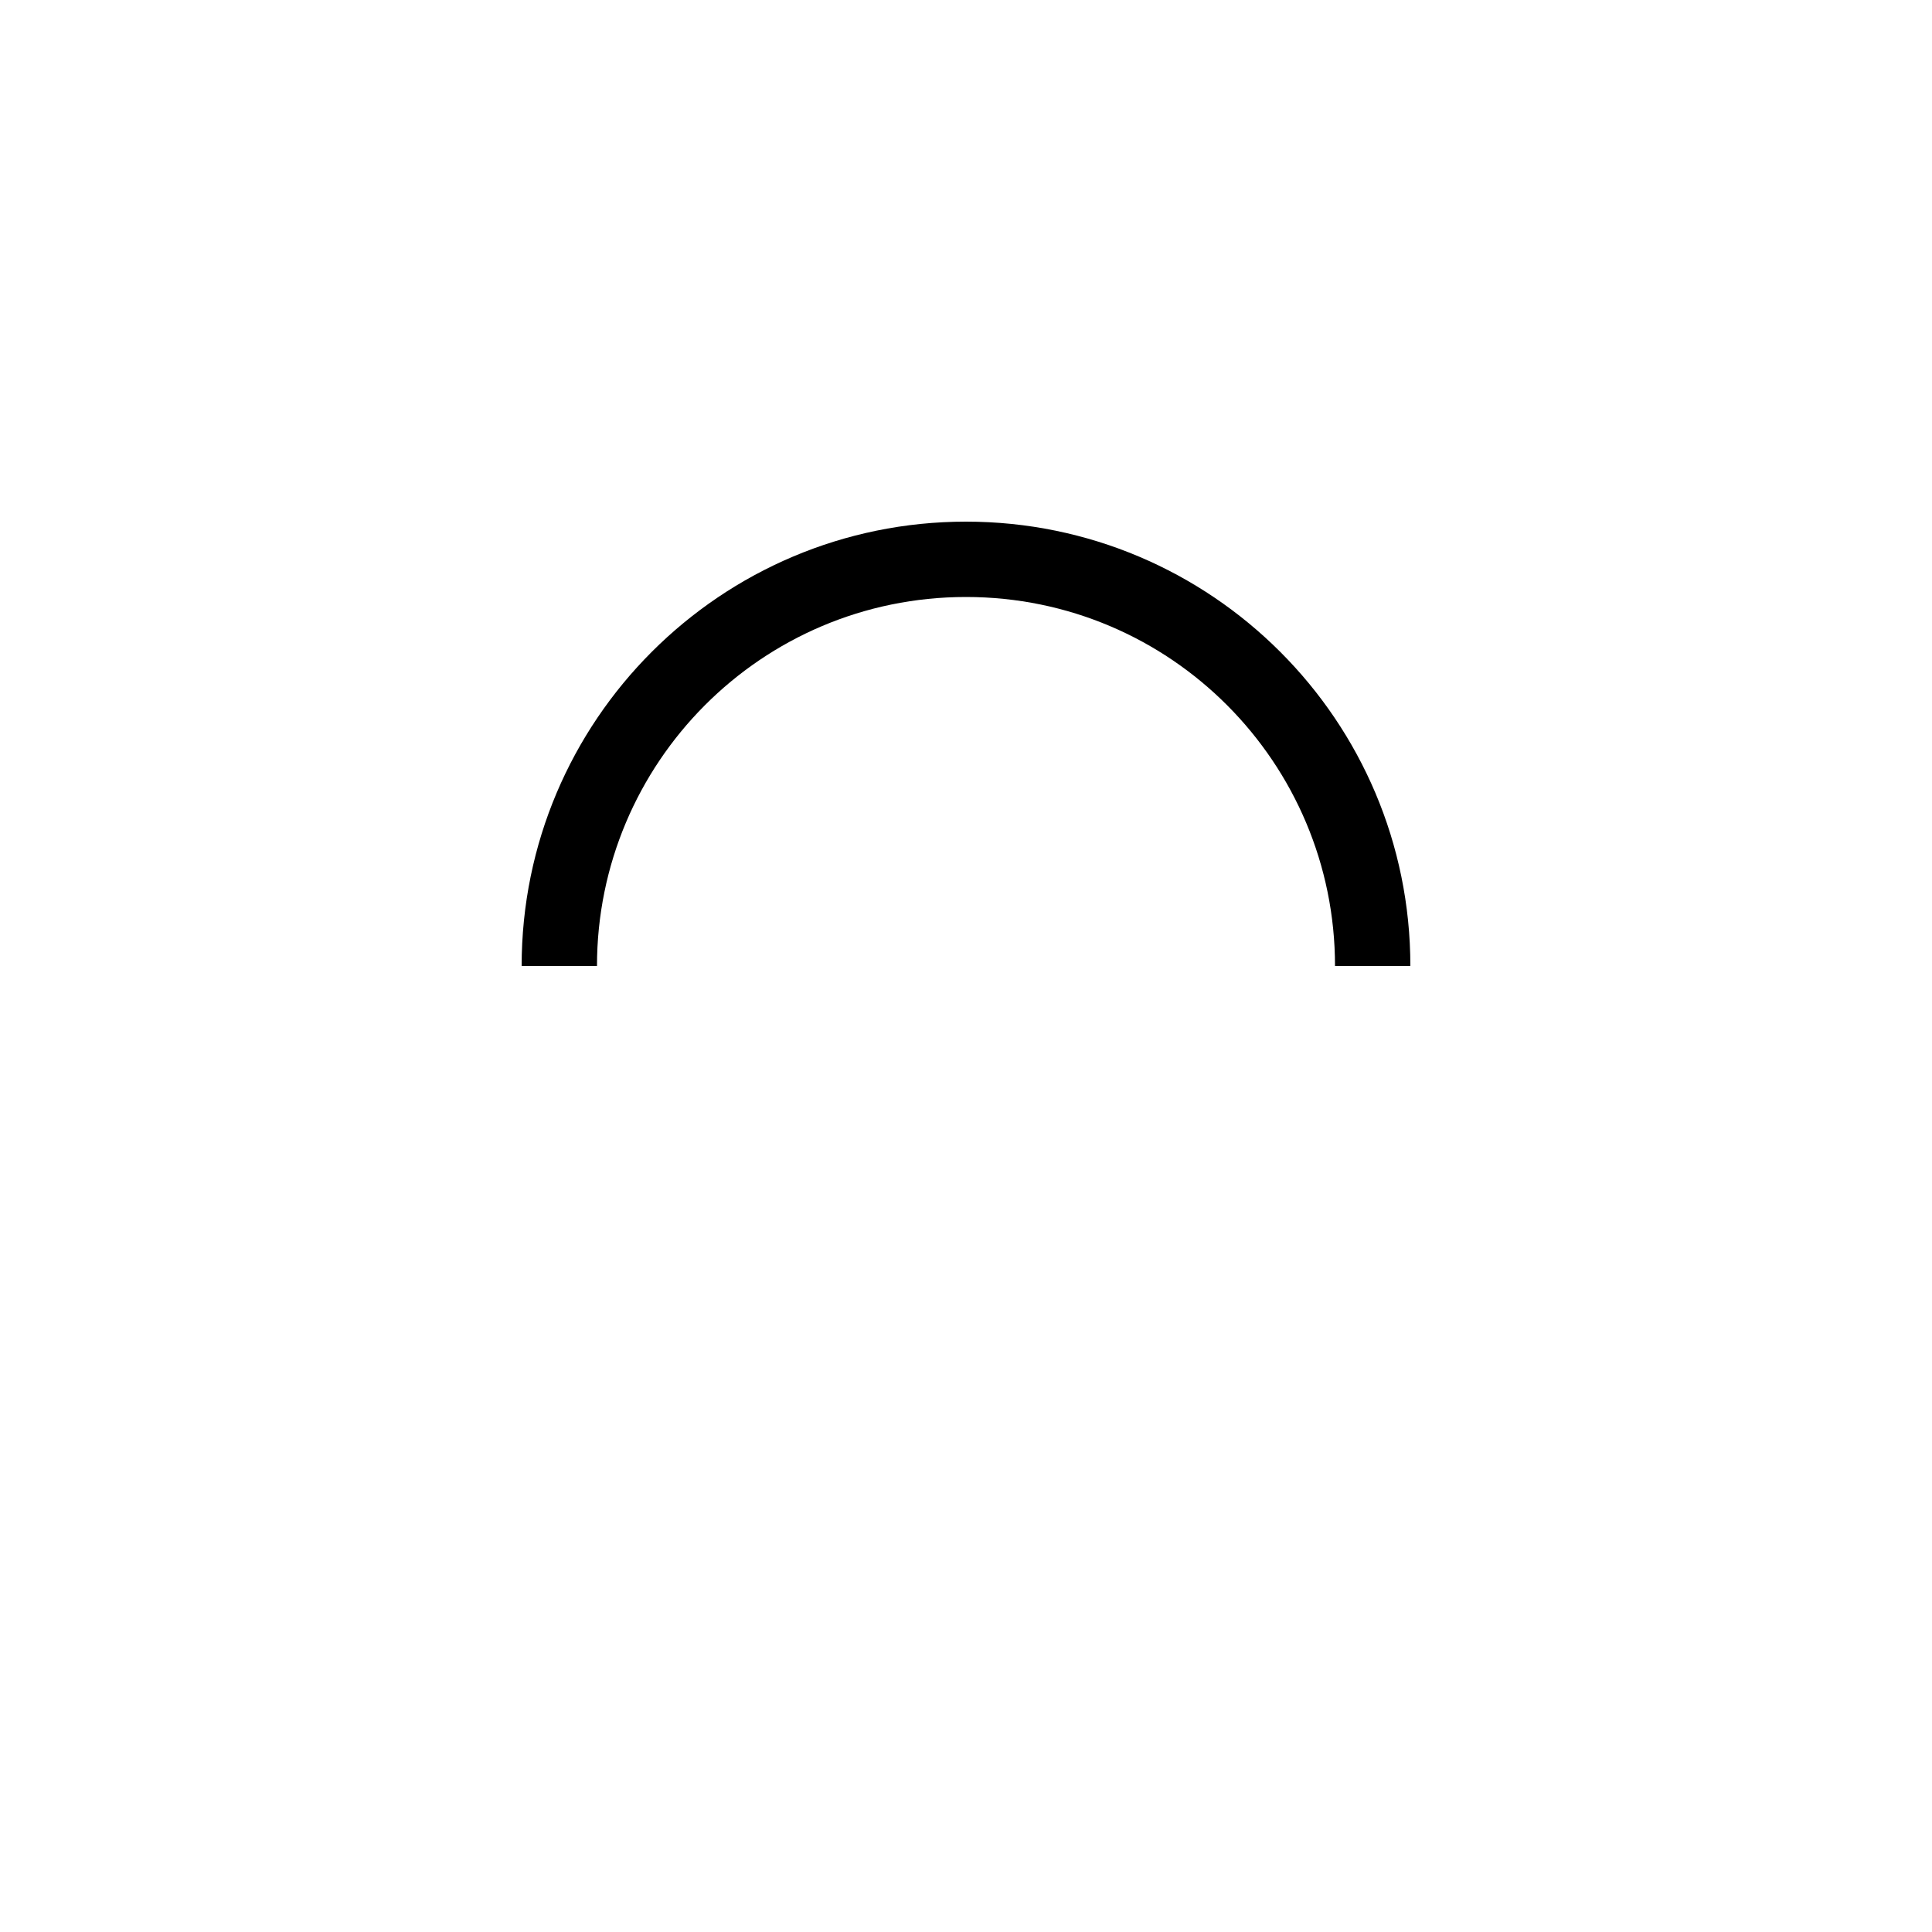 <svg style="width:100px;height:100px" version="1.1" id="L9" xmlns="http://www.w3.org/2000/svg" xmlns:xlink="http://www.w3.org/1999/xlink" x="0px" y="0px" viewBox="0 0 100 100" enable-background="new 0 0 0 0" xml:space="preserve">
  <path fill="#000" d="M73,50c0-12.7-10.3-23-23-23S27,37.3,27,50 M30.9,50c0-10.5,8.5-19.1,19.1-19.1S69.1,39.5,69.1,50">
    <animateTransform
            attributeName="transform"
            attributeType="XML"
            type="rotate"
            dur="1s"
            from="0 50 50"
            to="360 50 50"
            repeatCount="indefinite"/>
  </path>
</svg>